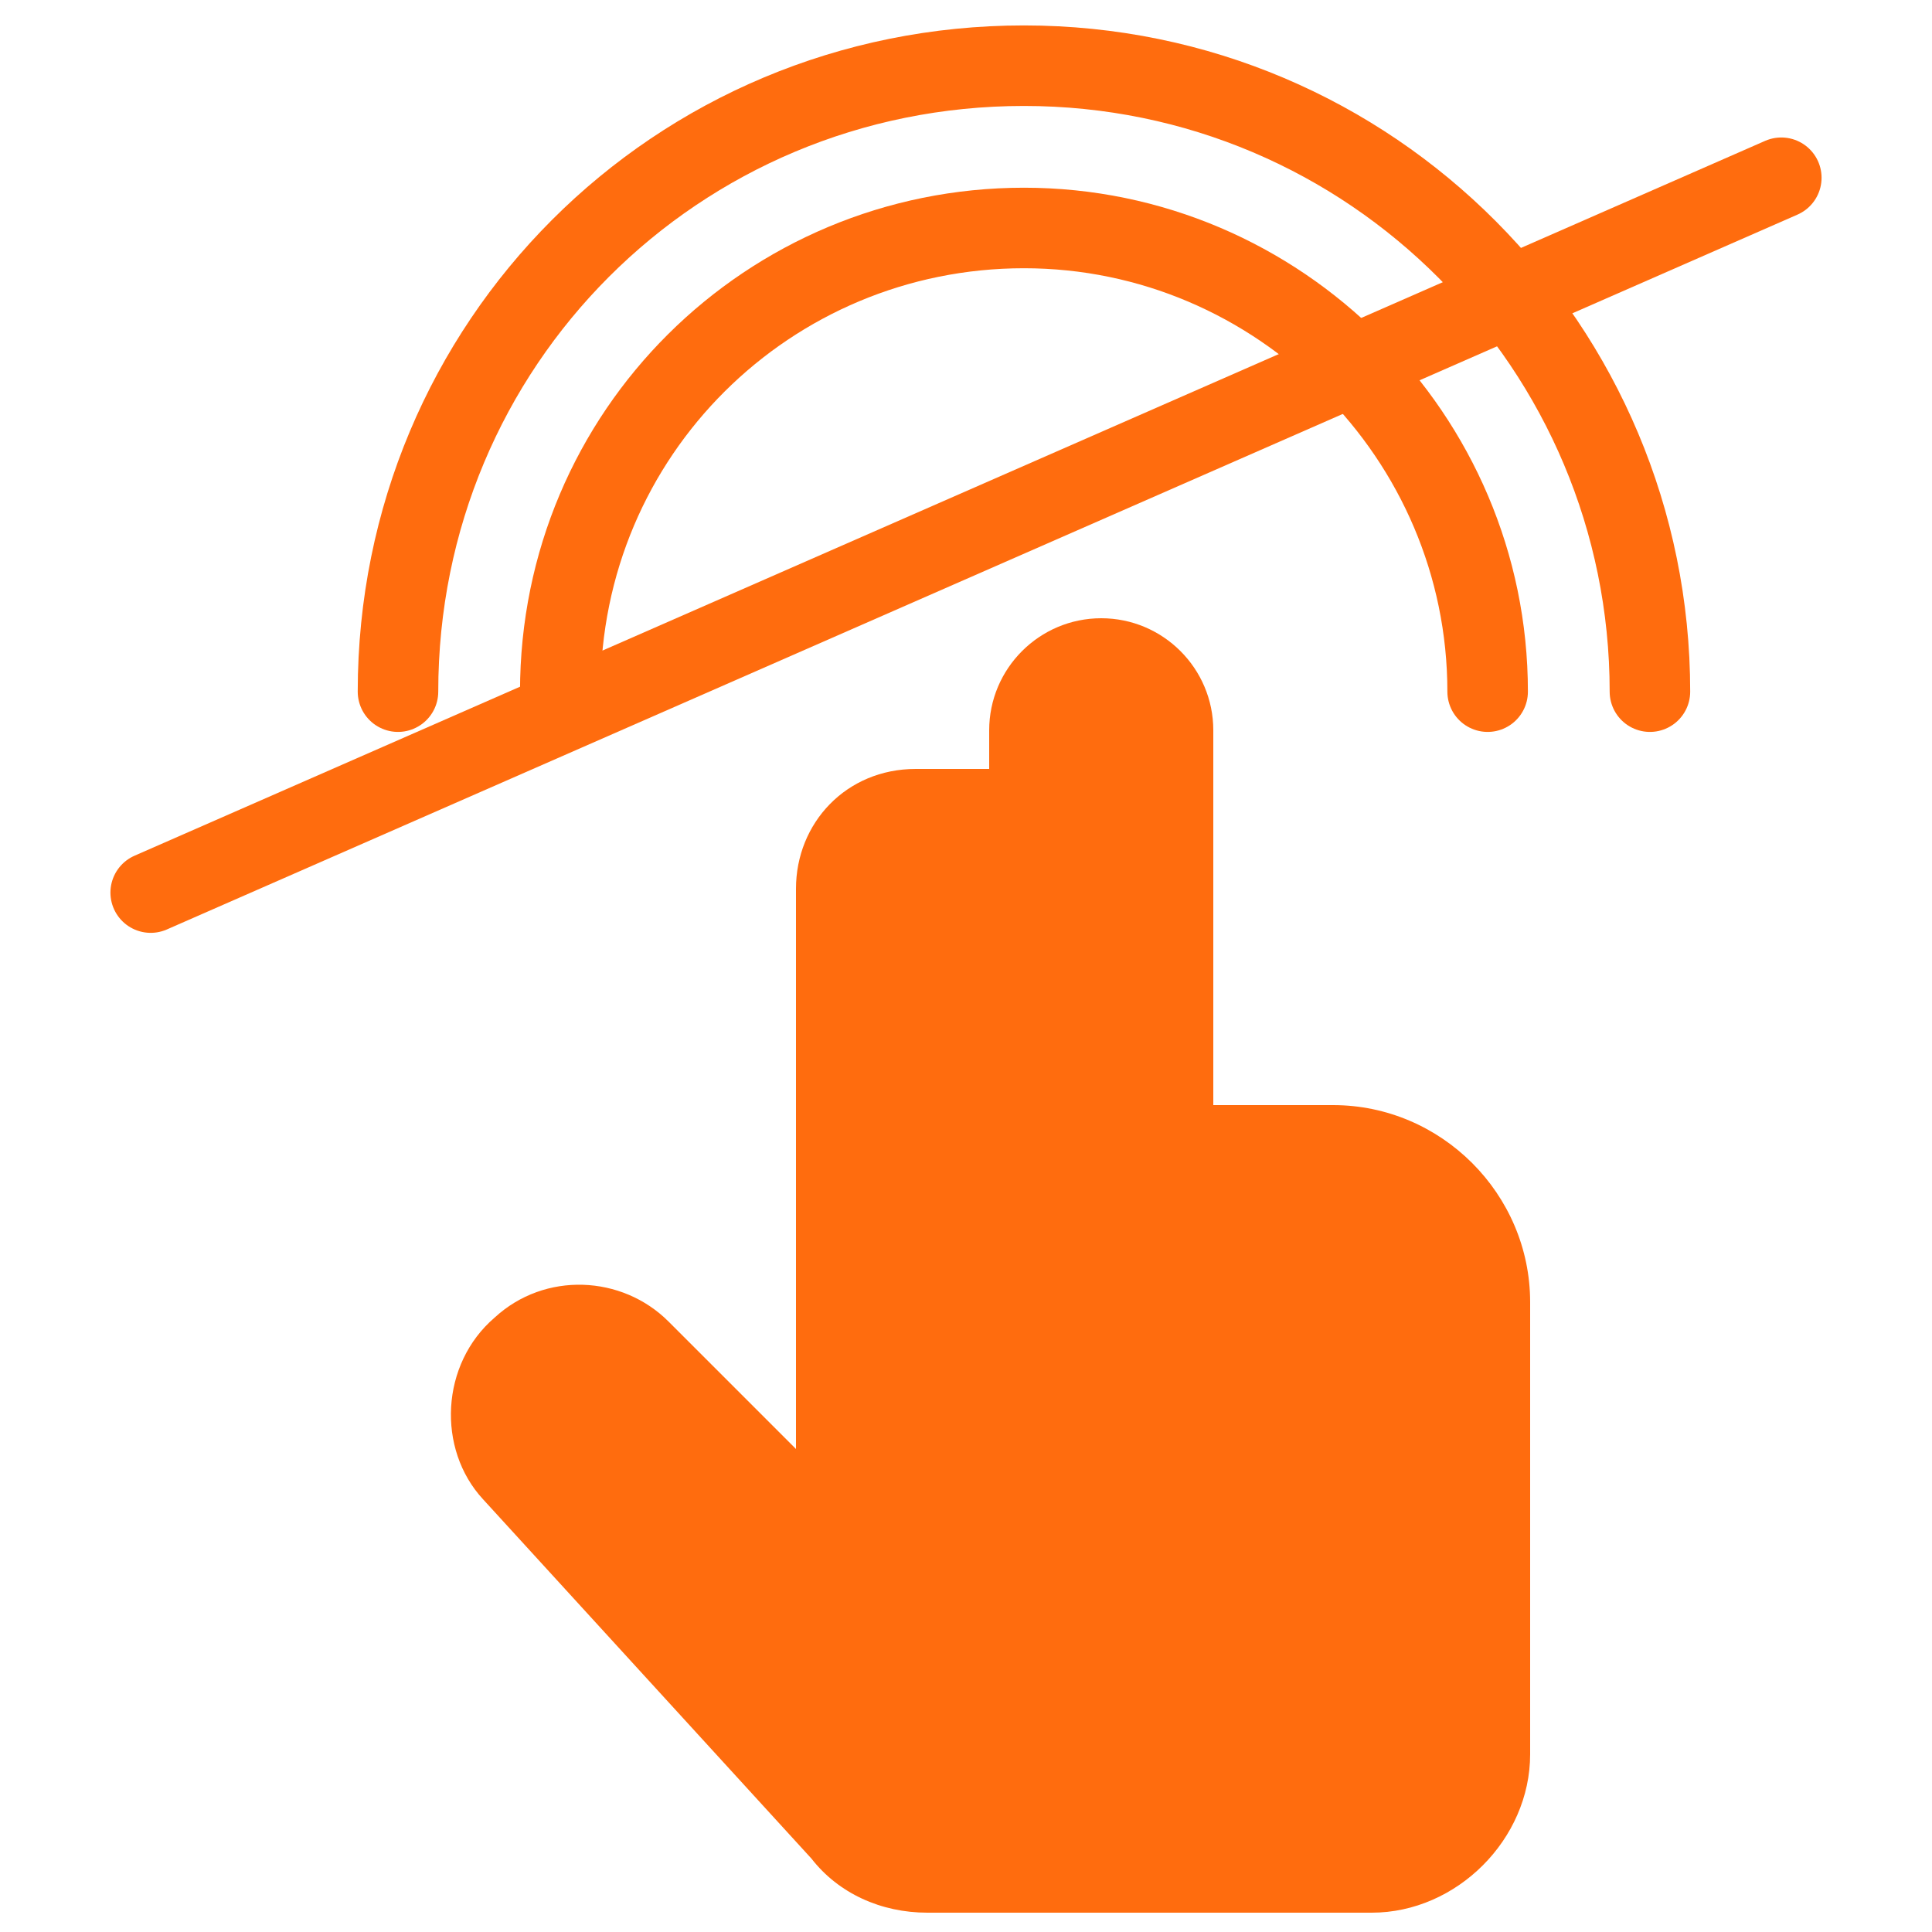 <?xml version="1.0" encoding="utf-8"?>
<!-- Generator: Adobe Illustrator 27.1.0, SVG Export Plug-In . SVG Version: 6.00 Build 0)  -->
<svg version="1.1" id="Layer_1" xmlns="http://www.w3.org/2000/svg" xmlns:xlink="http://www.w3.org/1999/xlink" x="0px" y="0px"
	 viewBox="0 0 50 50" style="enable-background:new 0 0 50 50;" xml:space="preserve">
<style type="text/css">
	.st0{fill:none;stroke:#FF6C0E;stroke-width:2.084;stroke-linecap:round;stroke-linejoin:round;stroke-miterlimit:80.175;}
	.st1{fill:#FF6C0E;}
</style>
<g>
	<g>
		<path class="st0" d="M14.5,17.9c0-6.7,5.4-12,12-12s12,5.4,12,12"/>
		<path class="st0" d="M10.3,17.9c0-9,7.2-16.2,16.2-16.2S42.7,9,42.7,17.9"/>
		<line class="st0" x1="3.9" y1="23.1" x2="46.1" y2="4.6"/>
	</g>
	<path class="st1" d="M21,48.1l-8.5-9.3c-1.2-1.3-1.1-3.5,0.3-4.7c1.3-1.2,3.3-1.1,4.5,0.1l3.3,3.3V23c0-1.7,1.3-3.1,3.1-3.1h1.9v-1
		c0-1.6,1.3-2.9,2.9-2.9c1.6,0,2.9,1.3,2.9,2.9v9.7h3.1c2.8,0,5.1,2.3,5.1,5.1v11.7c0,2.2-1.9,4.1-4.1,4.1H24
		C22.8,49.5,21.7,49,21,48.1z"/>
</g>
</svg>
